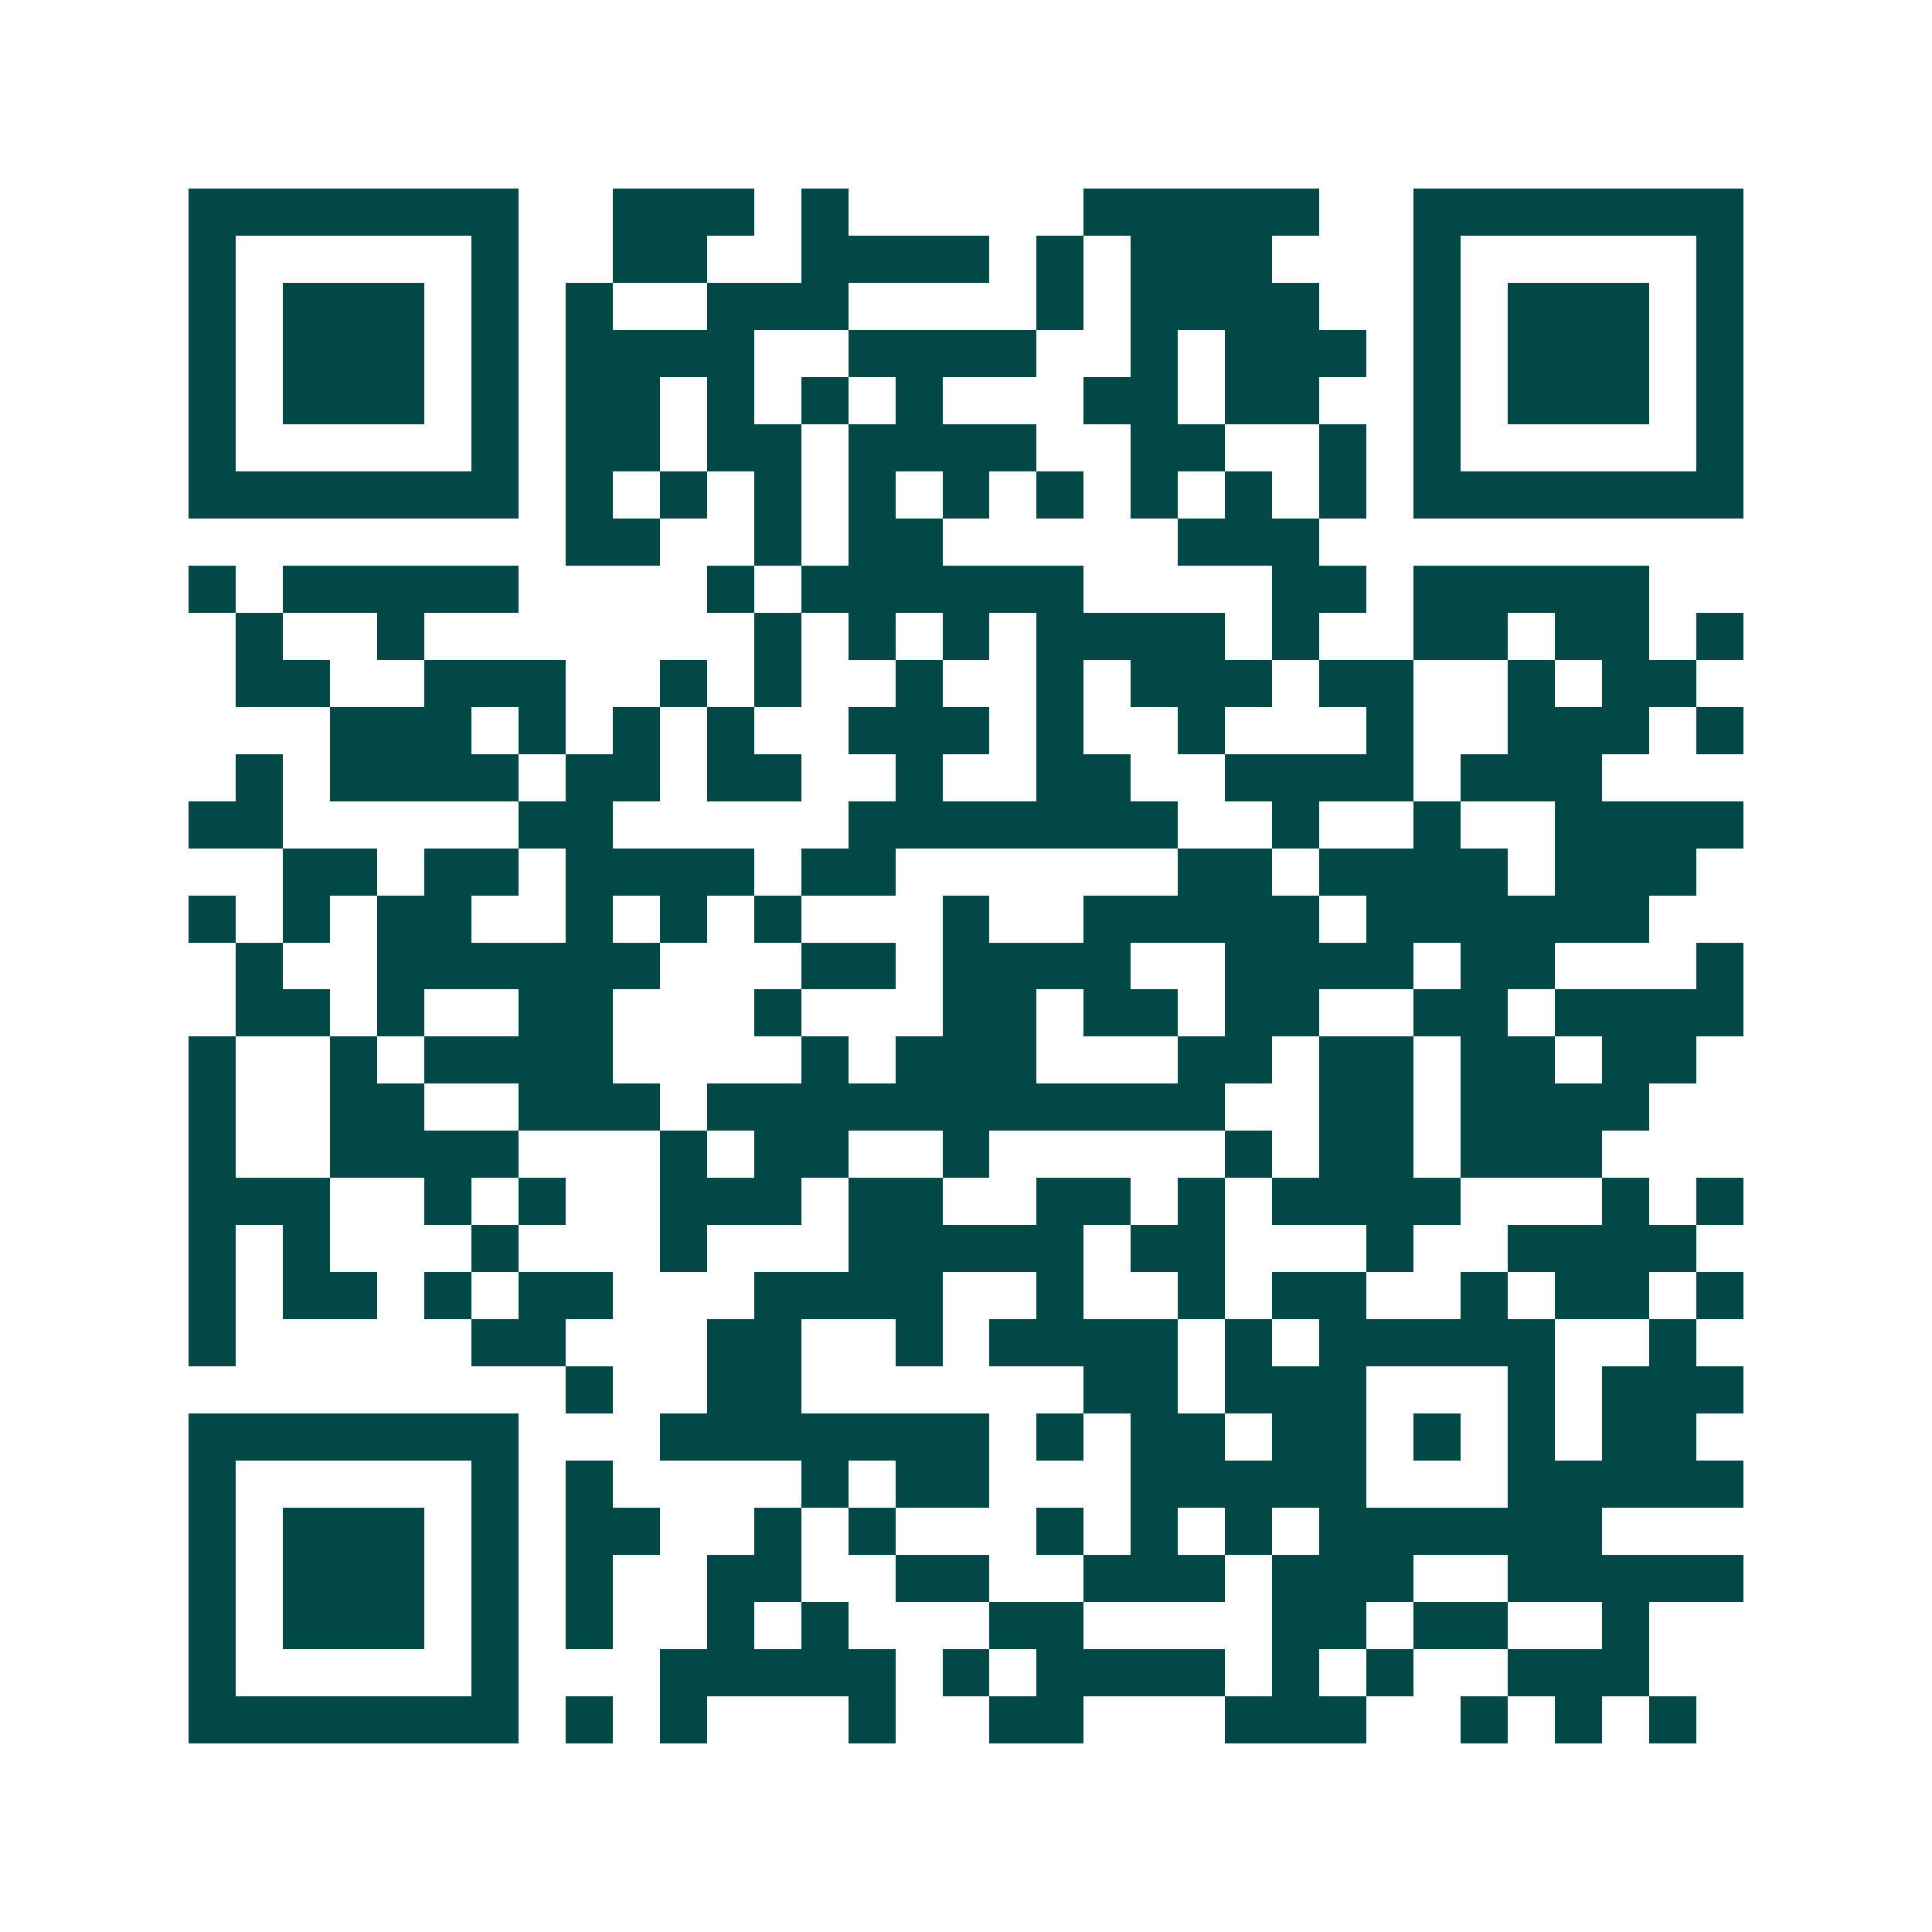 <svg xmlns="http://www.w3.org/2000/svg" width="200" height="200" viewBox="0 0 41 41" shape-rendering="crispEdges"><path fill="#ffffff" d="M0 0h41v41H0z"/><path stroke="#014847" d="M4 4.5h7m2 0h3m1 0h1m5 0h5m2 0h7M4 5.5h1m5 0h1m2 0h2m2 0h4m1 0h1m1 0h3m3 0h1m5 0h1M4 6.5h1m1 0h3m1 0h1m1 0h1m2 0h3m4 0h1m1 0h4m2 0h1m1 0h3m1 0h1M4 7.5h1m1 0h3m1 0h1m1 0h4m2 0h4m2 0h1m1 0h3m1 0h1m1 0h3m1 0h1M4 8.5h1m1 0h3m1 0h1m1 0h2m1 0h1m1 0h1m1 0h1m3 0h2m1 0h2m2 0h1m1 0h3m1 0h1M4 9.5h1m5 0h1m1 0h2m1 0h2m1 0h4m2 0h2m2 0h1m1 0h1m5 0h1M4 10.5h7m1 0h1m1 0h1m1 0h1m1 0h1m1 0h1m1 0h1m1 0h1m1 0h1m1 0h1m1 0h7M12 11.5h2m2 0h1m1 0h2m5 0h3M4 12.5h1m1 0h5m4 0h1m1 0h6m4 0h2m1 0h5M5 13.5h1m2 0h1m7 0h1m1 0h1m1 0h1m1 0h4m1 0h1m2 0h2m1 0h2m1 0h1M5 14.5h2m2 0h3m2 0h1m1 0h1m2 0h1m2 0h1m1 0h3m1 0h2m2 0h1m1 0h2M7 15.5h3m1 0h1m1 0h1m1 0h1m2 0h3m1 0h1m2 0h1m3 0h1m2 0h3m1 0h1M5 16.5h1m1 0h4m1 0h2m1 0h2m2 0h1m2 0h2m2 0h4m1 0h3M4 17.5h2m5 0h2m5 0h7m2 0h1m2 0h1m2 0h4M6 18.5h2m1 0h2m1 0h4m1 0h2m6 0h2m1 0h4m1 0h3M4 19.5h1m1 0h1m1 0h2m2 0h1m1 0h1m1 0h1m3 0h1m2 0h5m1 0h6M5 20.5h1m2 0h6m3 0h2m1 0h4m2 0h4m1 0h2m3 0h1M5 21.5h2m1 0h1m2 0h2m3 0h1m3 0h2m1 0h2m1 0h2m2 0h2m1 0h4M4 22.5h1m2 0h1m1 0h4m4 0h1m1 0h3m3 0h2m1 0h2m1 0h2m1 0h2M4 23.5h1m2 0h2m2 0h3m1 0h11m2 0h2m1 0h4M4 24.5h1m2 0h4m3 0h1m1 0h2m2 0h1m5 0h1m1 0h2m1 0h3M4 25.5h3m2 0h1m1 0h1m2 0h3m1 0h2m2 0h2m1 0h1m1 0h4m3 0h1m1 0h1M4 26.5h1m1 0h1m3 0h1m3 0h1m3 0h5m1 0h2m3 0h1m2 0h4M4 27.5h1m1 0h2m1 0h1m1 0h2m3 0h4m2 0h1m2 0h1m1 0h2m2 0h1m1 0h2m1 0h1M4 28.5h1m5 0h2m3 0h2m2 0h1m1 0h4m1 0h1m1 0h5m2 0h1M12 29.5h1m2 0h2m6 0h2m1 0h3m3 0h1m1 0h3M4 30.5h7m3 0h7m1 0h1m1 0h2m1 0h2m1 0h1m1 0h1m1 0h2M4 31.5h1m5 0h1m1 0h1m4 0h1m1 0h2m3 0h5m3 0h5M4 32.5h1m1 0h3m1 0h1m1 0h2m2 0h1m1 0h1m3 0h1m1 0h1m1 0h1m1 0h6M4 33.5h1m1 0h3m1 0h1m1 0h1m2 0h2m2 0h2m2 0h3m1 0h3m2 0h5M4 34.5h1m1 0h3m1 0h1m1 0h1m2 0h1m1 0h1m3 0h2m4 0h2m1 0h2m2 0h1M4 35.5h1m5 0h1m3 0h5m1 0h1m1 0h4m1 0h1m1 0h1m2 0h3M4 36.5h7m1 0h1m1 0h1m3 0h1m2 0h2m3 0h3m2 0h1m1 0h1m1 0h1"/></svg>
